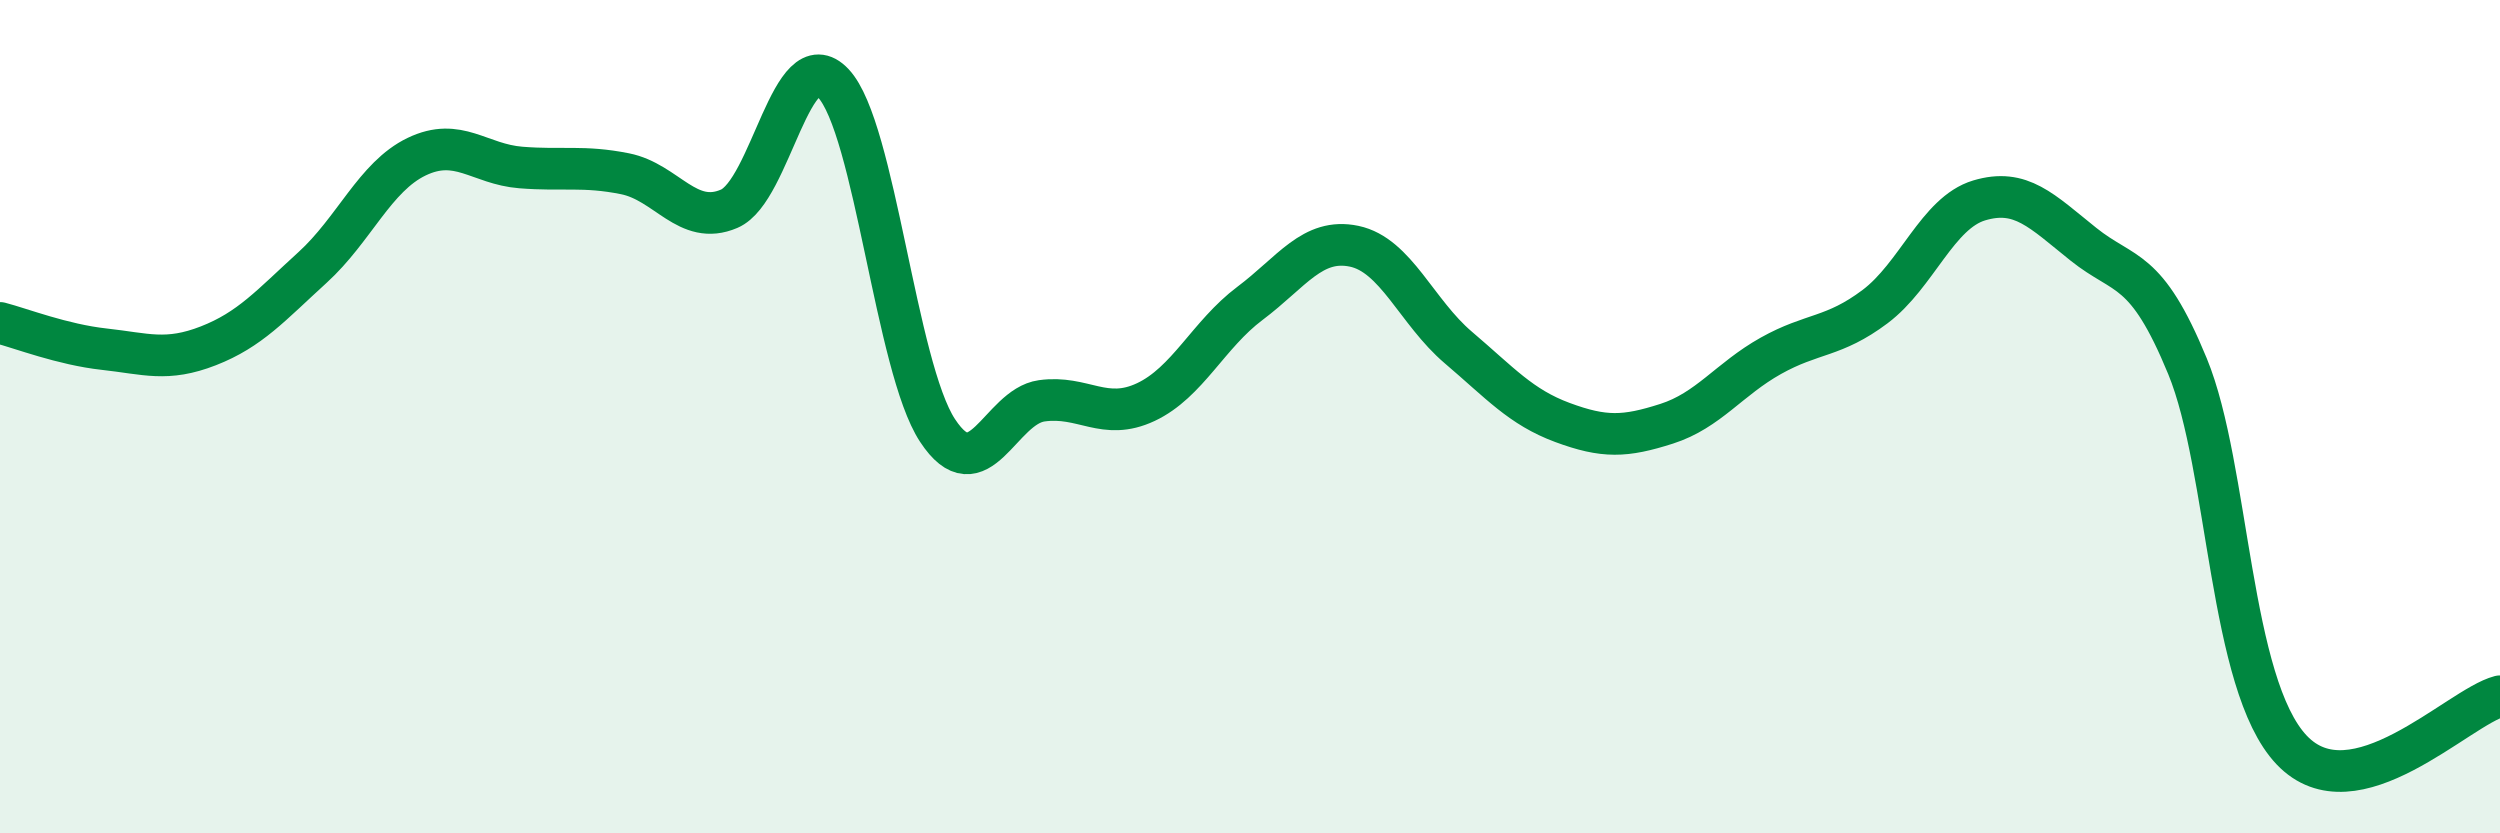 
    <svg width="60" height="20" viewBox="0 0 60 20" xmlns="http://www.w3.org/2000/svg">
      <path
        d="M 0,7.75 C 0.5,7.88 1.5,8.27 2.5,8.38 C 3.5,8.49 4,8.69 5,8.3 C 6,7.91 6.5,7.33 7.5,6.42 C 8.5,5.51 9,4.24 10,3.76 C 11,3.28 11.5,3.94 12.5,4.02 C 13.5,4.1 14,3.97 15,4.17 C 16,4.37 16.5,5.44 17.5,5.01 C 18.5,4.58 19,0.94 20,2 C 21,3.06 21.5,8.81 22.5,10.33 C 23.5,11.85 24,9.76 25,9.62 C 26,9.48 26.5,10.12 27.5,9.65 C 28.5,9.18 29,8.03 30,7.28 C 31,6.53 31.5,5.7 32.5,5.91 C 33.5,6.12 34,7.49 35,8.34 C 36,9.19 36.5,9.77 37.5,10.14 C 38.5,10.51 39,10.49 40,10.17 C 41,9.85 41.5,9.1 42.5,8.54 C 43.5,7.98 44,8.11 45,7.36 C 46,6.61 46.5,5.11 47.5,4.81 C 48.5,4.51 49,5.06 50,5.86 C 51,6.66 51.5,6.36 52.5,8.79 C 53.5,11.22 53.5,16.42 55,18 C 56.5,19.58 59,16.97 60,16.71L60 20L0 20Z"
        fill="#008740"
        opacity="0.1"
        stroke-linecap="round"
        stroke-linejoin="round"
      />
      <path
        d="M 0,7.75 C 0.5,7.88 1.5,8.27 2.5,8.38 C 3.5,8.49 4,8.69 5,8.3 C 6,7.91 6.5,7.33 7.5,6.42 C 8.5,5.51 9,4.24 10,3.76 C 11,3.28 11.5,3.94 12.5,4.02 C 13.5,4.1 14,3.97 15,4.17 C 16,4.37 16.5,5.44 17.5,5.01 C 18.5,4.58 19,0.94 20,2 C 21,3.06 21.5,8.81 22.5,10.33 C 23.5,11.85 24,9.76 25,9.62 C 26,9.48 26.5,10.12 27.5,9.65 C 28.5,9.18 29,8.03 30,7.28 C 31,6.53 31.5,5.7 32.5,5.91 C 33.5,6.12 34,7.49 35,8.34 C 36,9.19 36.5,9.77 37.5,10.14 C 38.5,10.51 39,10.49 40,10.17 C 41,9.85 41.5,9.1 42.5,8.54 C 43.5,7.98 44,8.11 45,7.36 C 46,6.61 46.5,5.11 47.5,4.81 C 48.5,4.51 49,5.06 50,5.86 C 51,6.66 51.5,6.36 52.5,8.79 C 53.5,11.22 53.5,16.42 55,18 C 56.5,19.58 59,16.97 60,16.71"
        stroke="#008740"
        stroke-width="1"
        fill="none"
        stroke-linecap="round"
        stroke-linejoin="round"
      />
    </svg>
  